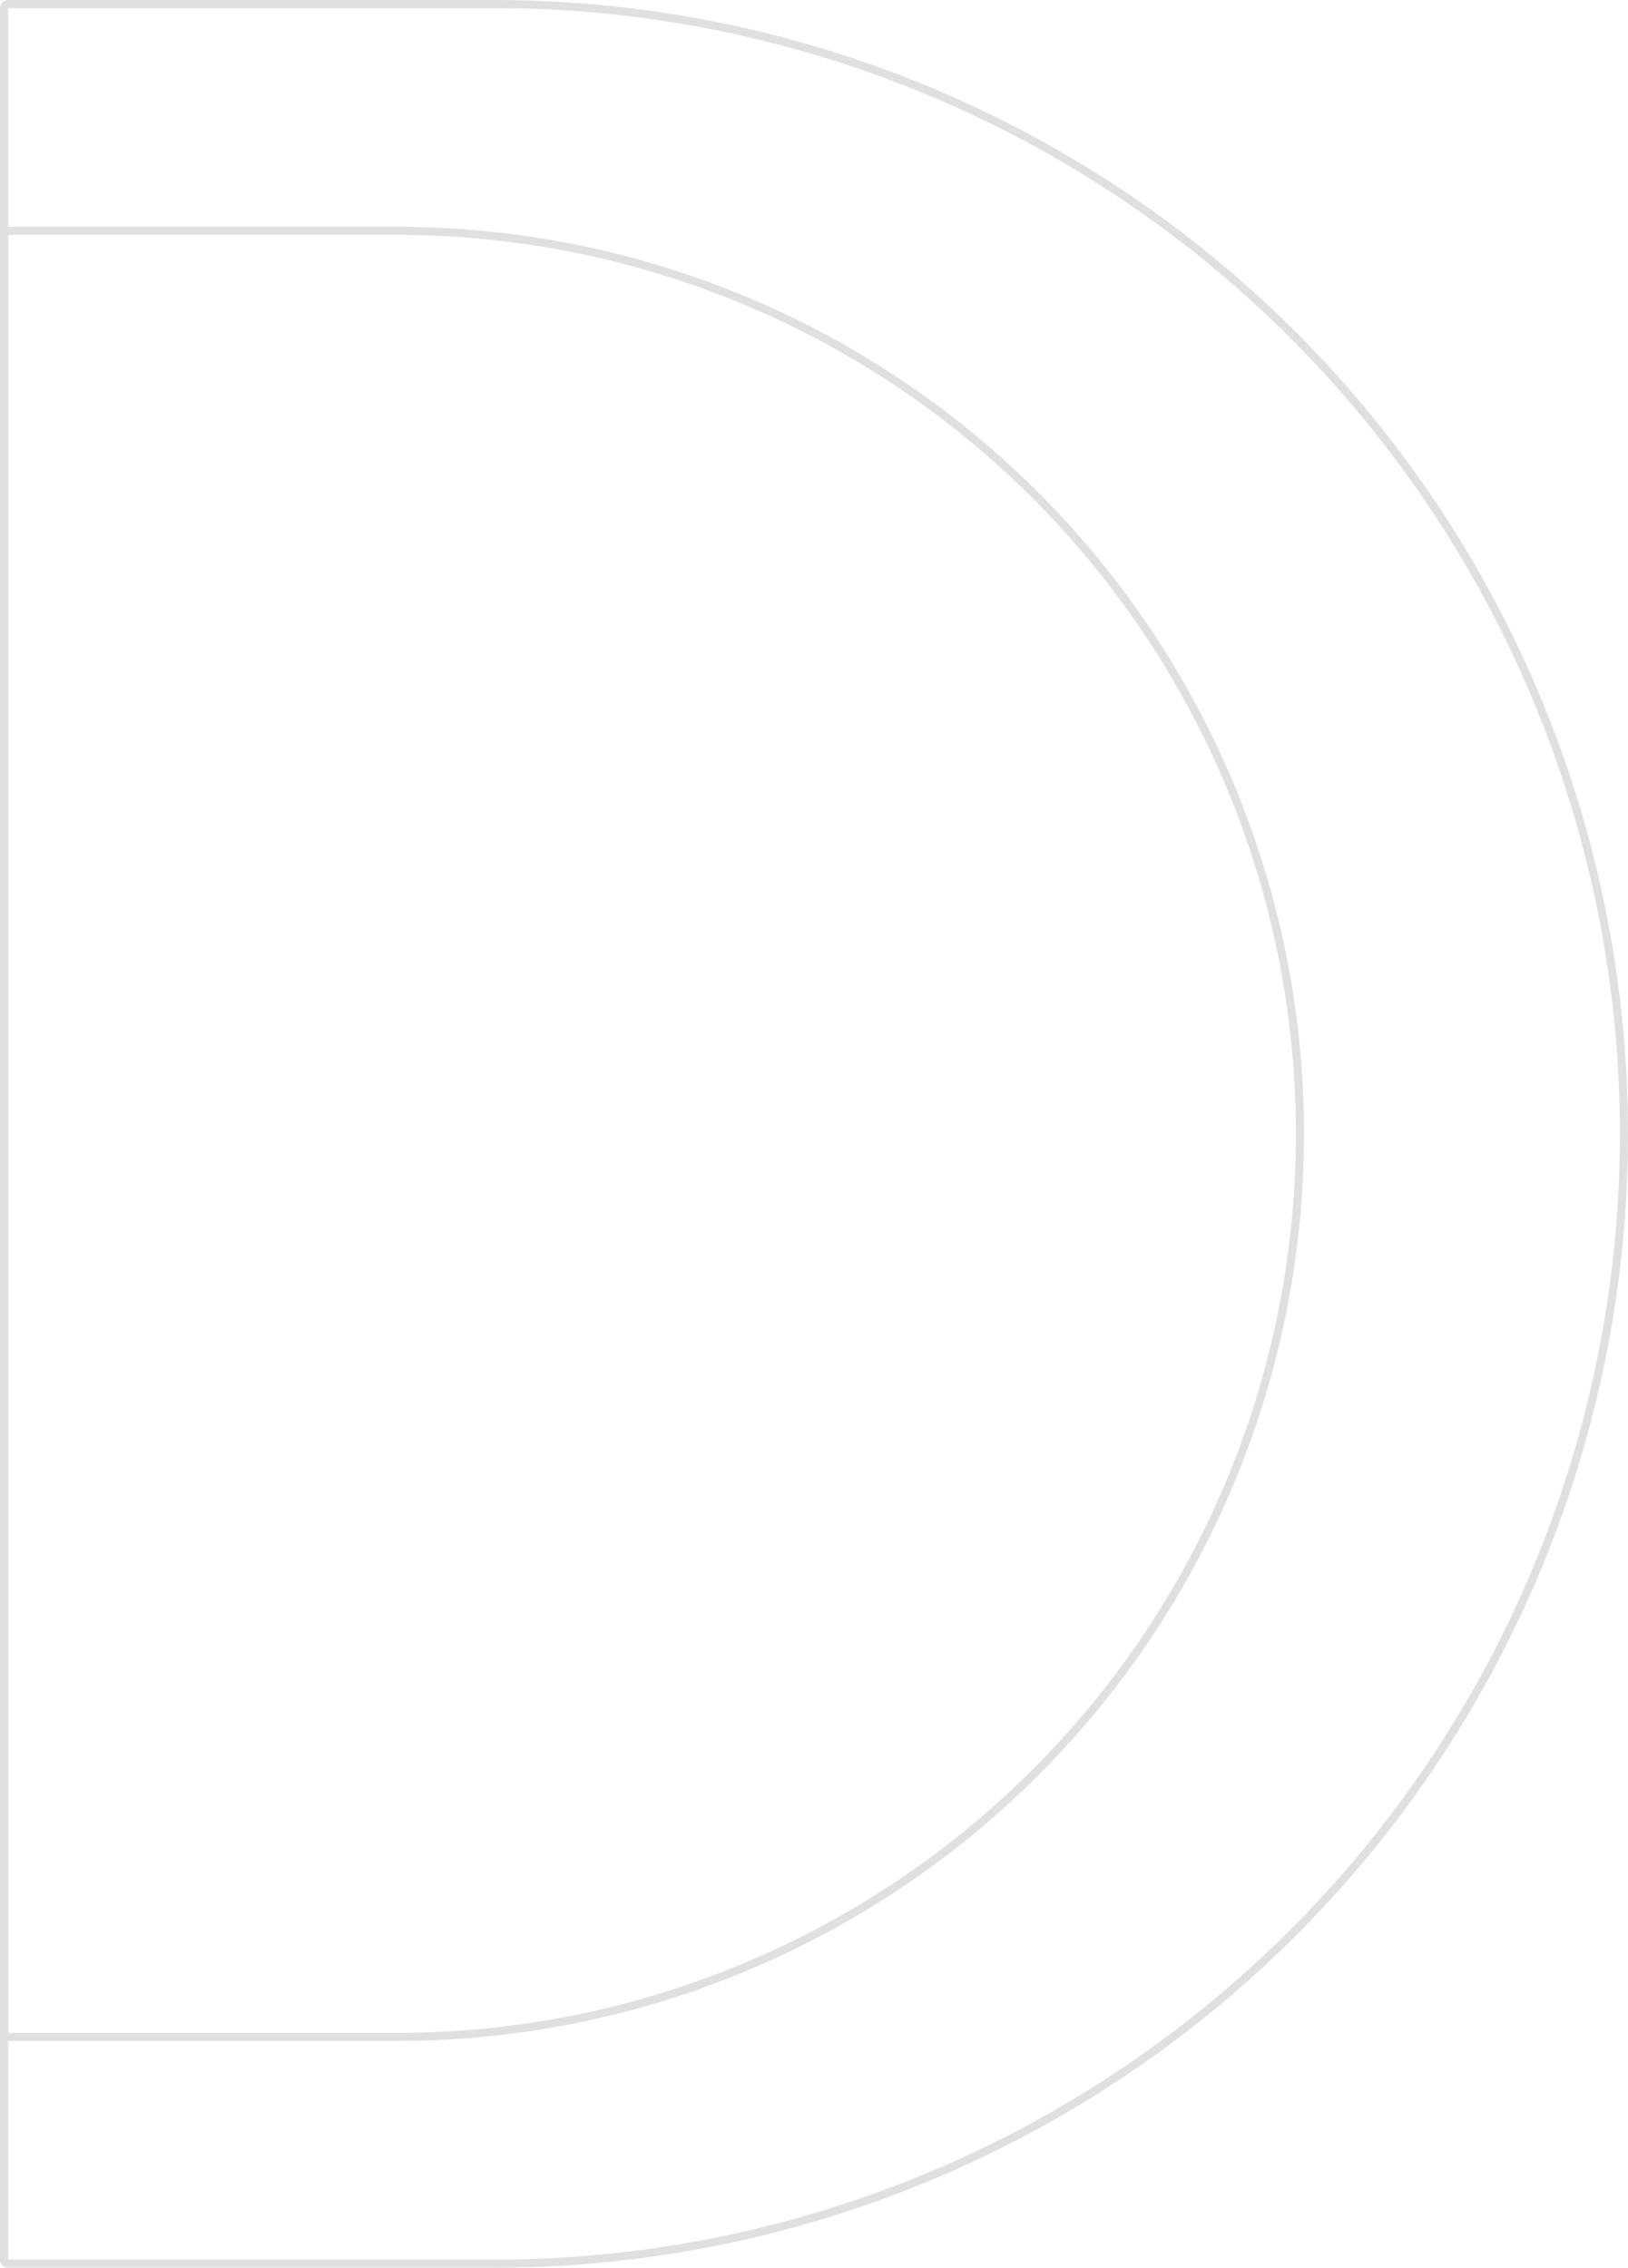 <svg id="Navigacio" xmlns="http://www.w3.org/2000/svg" width="201" height="280" viewBox="0 0 201 280">
  <g id="IMG_8297-2" transform="translate(0 28)" fill="none" stroke="#e0e0e0" stroke-width="1">
    <path d="M0,0H49A112,112,0,0,1,161,112v0A112,112,0,0,1,49,224H0a0,0,0,0,1,0,0V0A0,0,0,0,1,0,0Z" stroke="none"/>
    <path d="M.9.5H49A111.5,111.5,0,0,1,160.5,112v0A111.5,111.5,0,0,1,49,223.5H.9a.4.4,0,0,1-.4-.4V.9A.4.4,0,0,1,.9.5Z" fill="none"/>
  </g>
  <g id="IMG_8297-2-2" data-name="IMG_8297-2" fill="none" stroke="#e0e0e0" stroke-width="1">
    <path d="M0,0H61A140,140,0,0,1,201,140v0A140,140,0,0,1,61,280H0a0,0,0,0,1,0,0V0A0,0,0,0,1,0,0Z" stroke="none"/>
    <path d="M1,.5H61A139.5,139.5,0,0,1,200.5,140v0A139.5,139.5,0,0,1,61,279.5H1a.5.5,0,0,1-.5-.5V1A.5.5,0,0,1,1,.5Z" fill="none"/>
  </g>
</svg>
